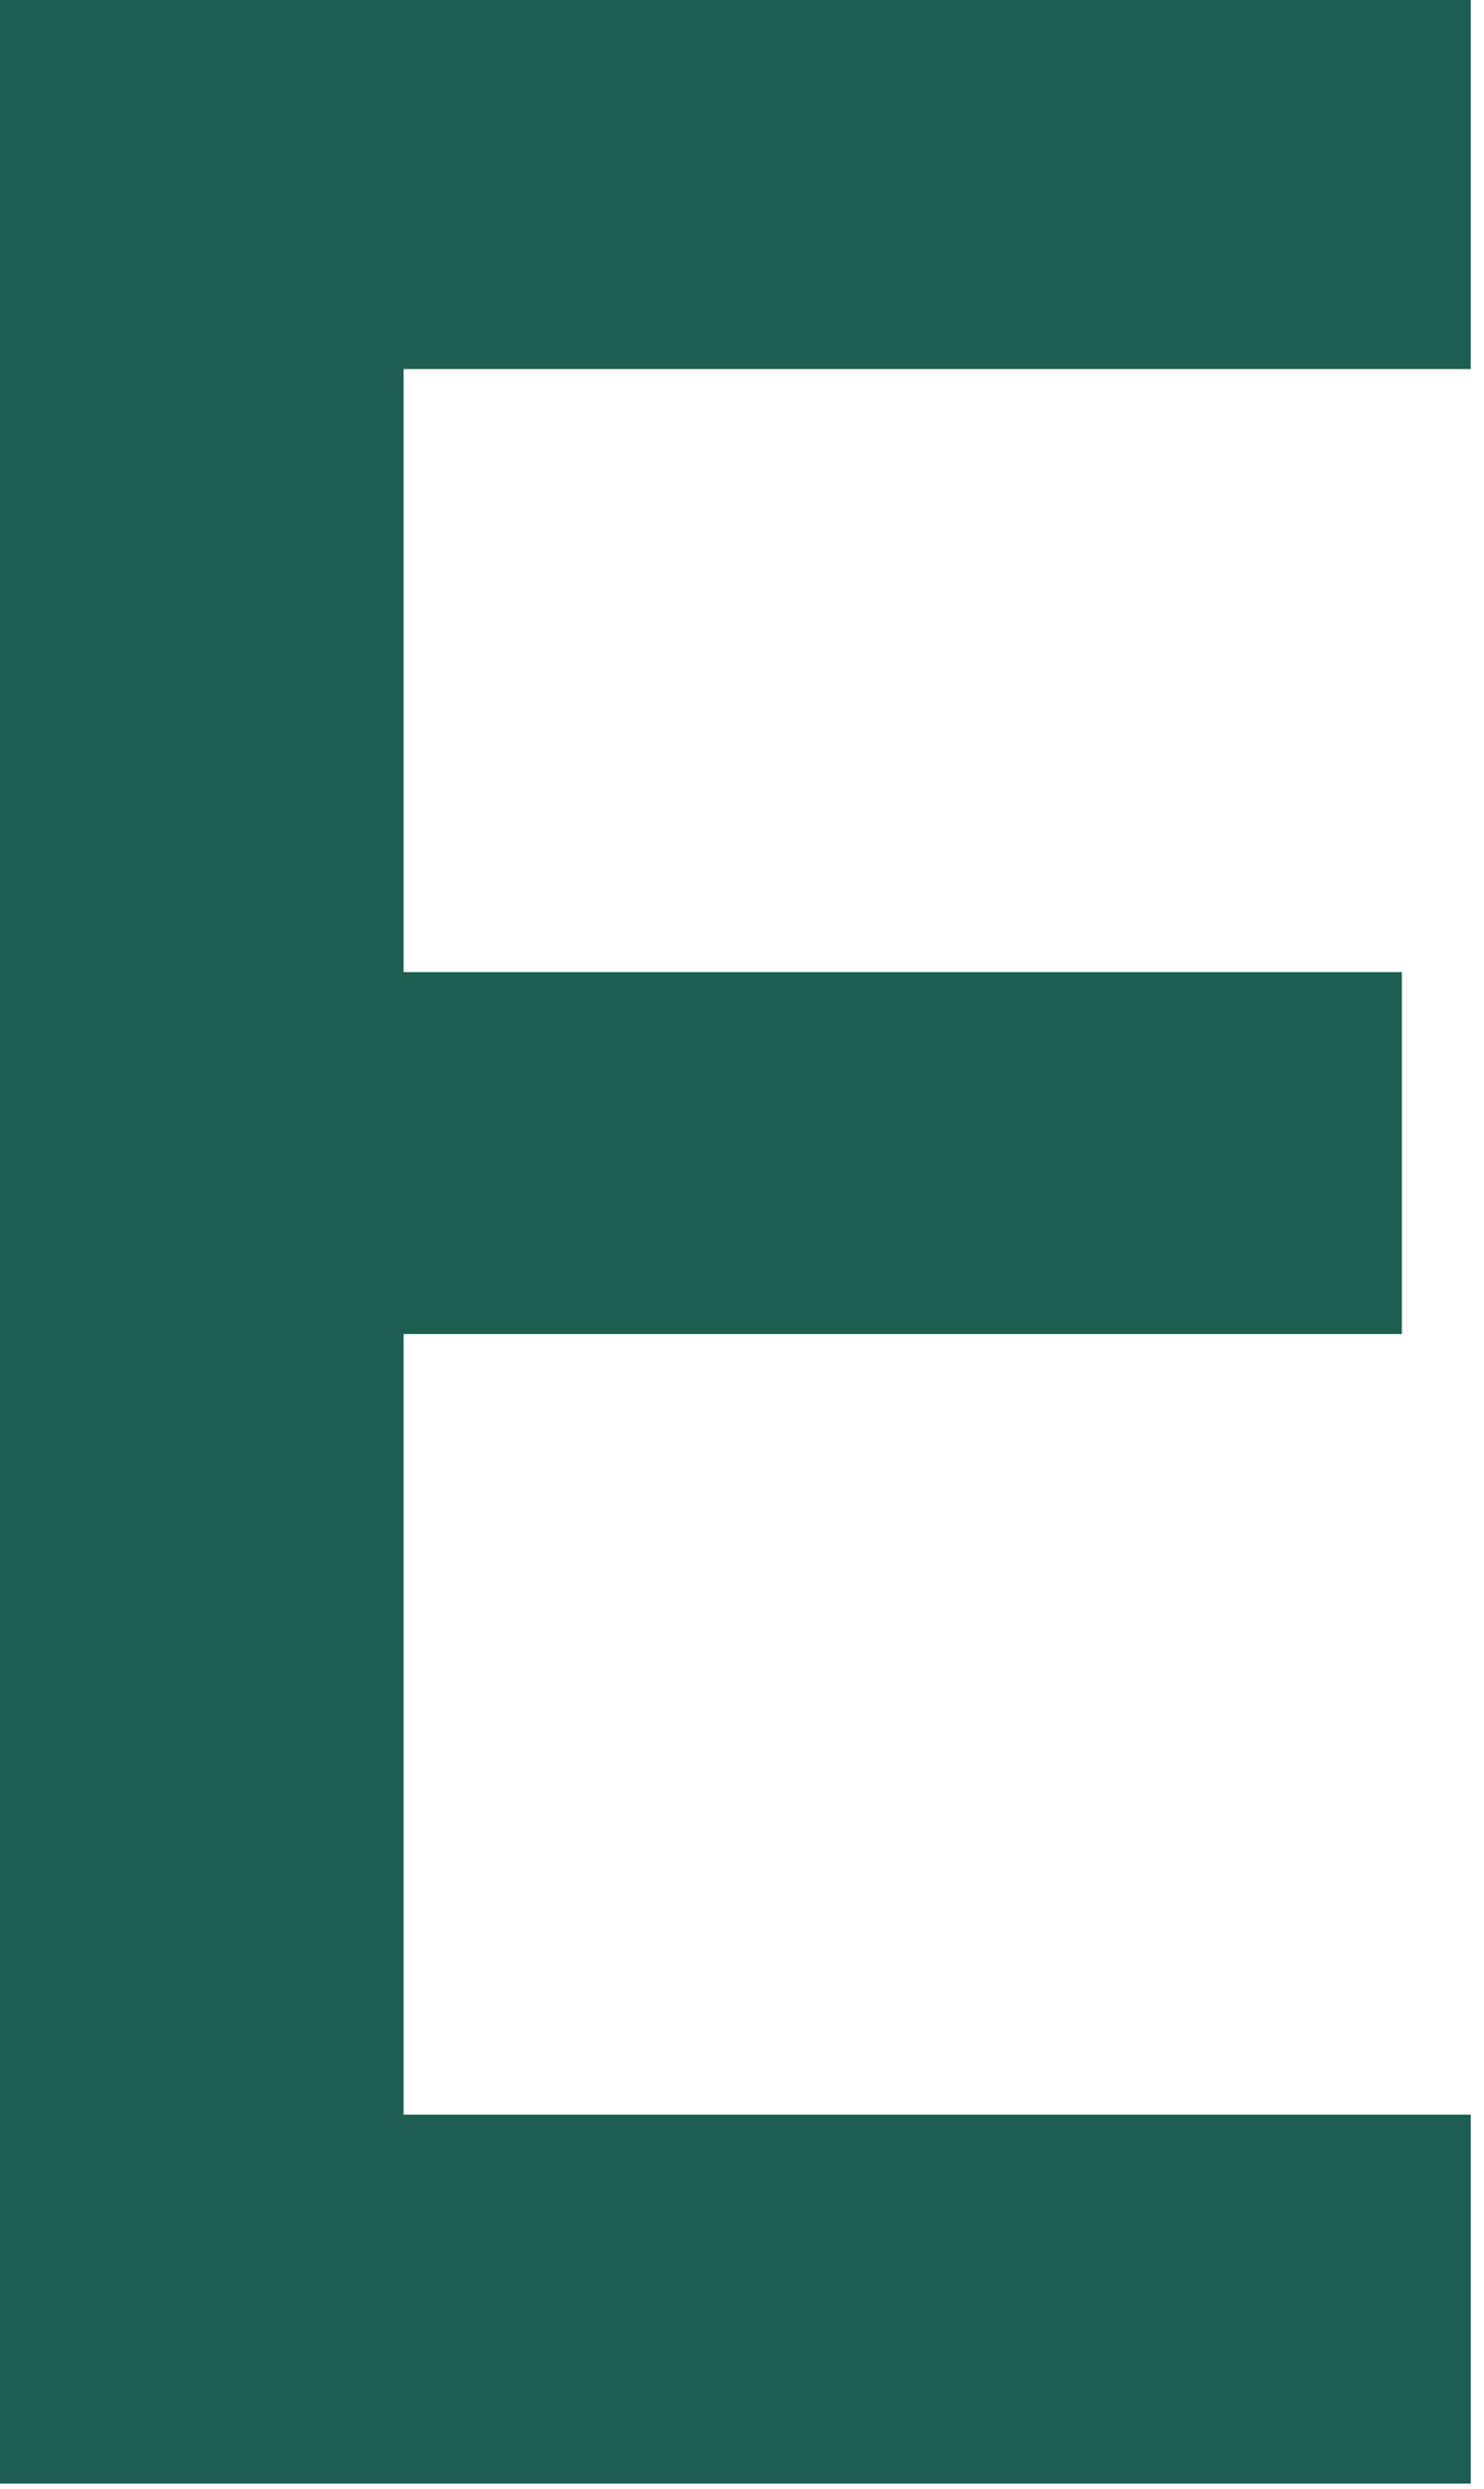 <?xml version="1.0" encoding="UTF-8"?> <svg xmlns="http://www.w3.org/2000/svg" width="108" height="181" viewBox="0 0 108 181" fill="none"><path d="M29.372 0H29.055H18.284H0.317H0V180.615H0.317H18.284H29.372H106.708H107.036V153.784H106.708H29.372V97.016H101.704H102.021V70.696H101.704H29.372V26.842H106.708H107.036V0H106.708H29.372Z" fill="#1C5F51"></path></svg> 